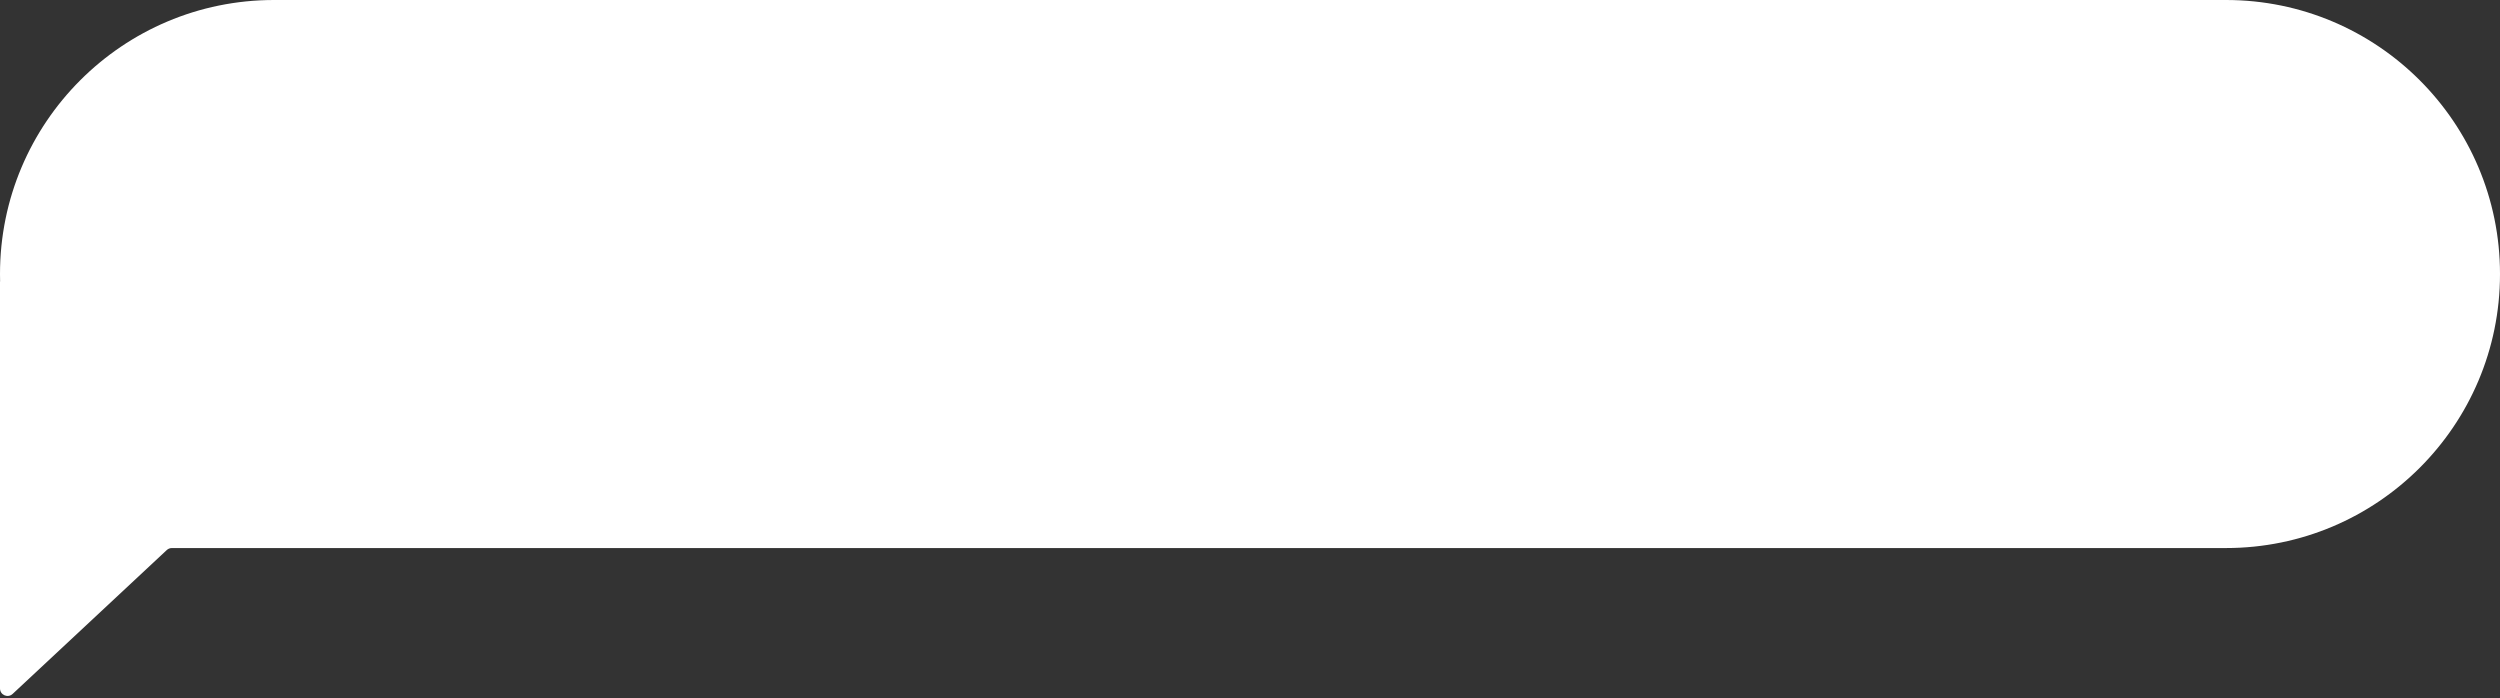 <?xml version="1.0" encoding="UTF-8"?> <svg xmlns="http://www.w3.org/2000/svg" width="666" height="186" viewBox="0 0 666 186" fill="none"><rect x="0" y="0" width="666" height="186" fill="#333333" stroke="none"/> <path fill-rule="evenodd" clip-rule="evenodd" d="M73 0C32.683 0 0 32.683 0 73C0 73.67 0.009 74.338 0.027 75.004C0.027 75.011 0.019 75.015 0.014 75.011V75.011C0.008 75.007 0 75.01 0 75.017L0 183.397C0 185.146 2.086 186.053 3.365 184.86L44.424 146.538C44.794 146.192 45.282 146 45.789 146H72.815C72.877 146 72.939 146 73 146H593C633.317 146 666 113.317 666 73C666 32.683 633.317 0 593 0H73Z" fill="white"></path> </svg> 